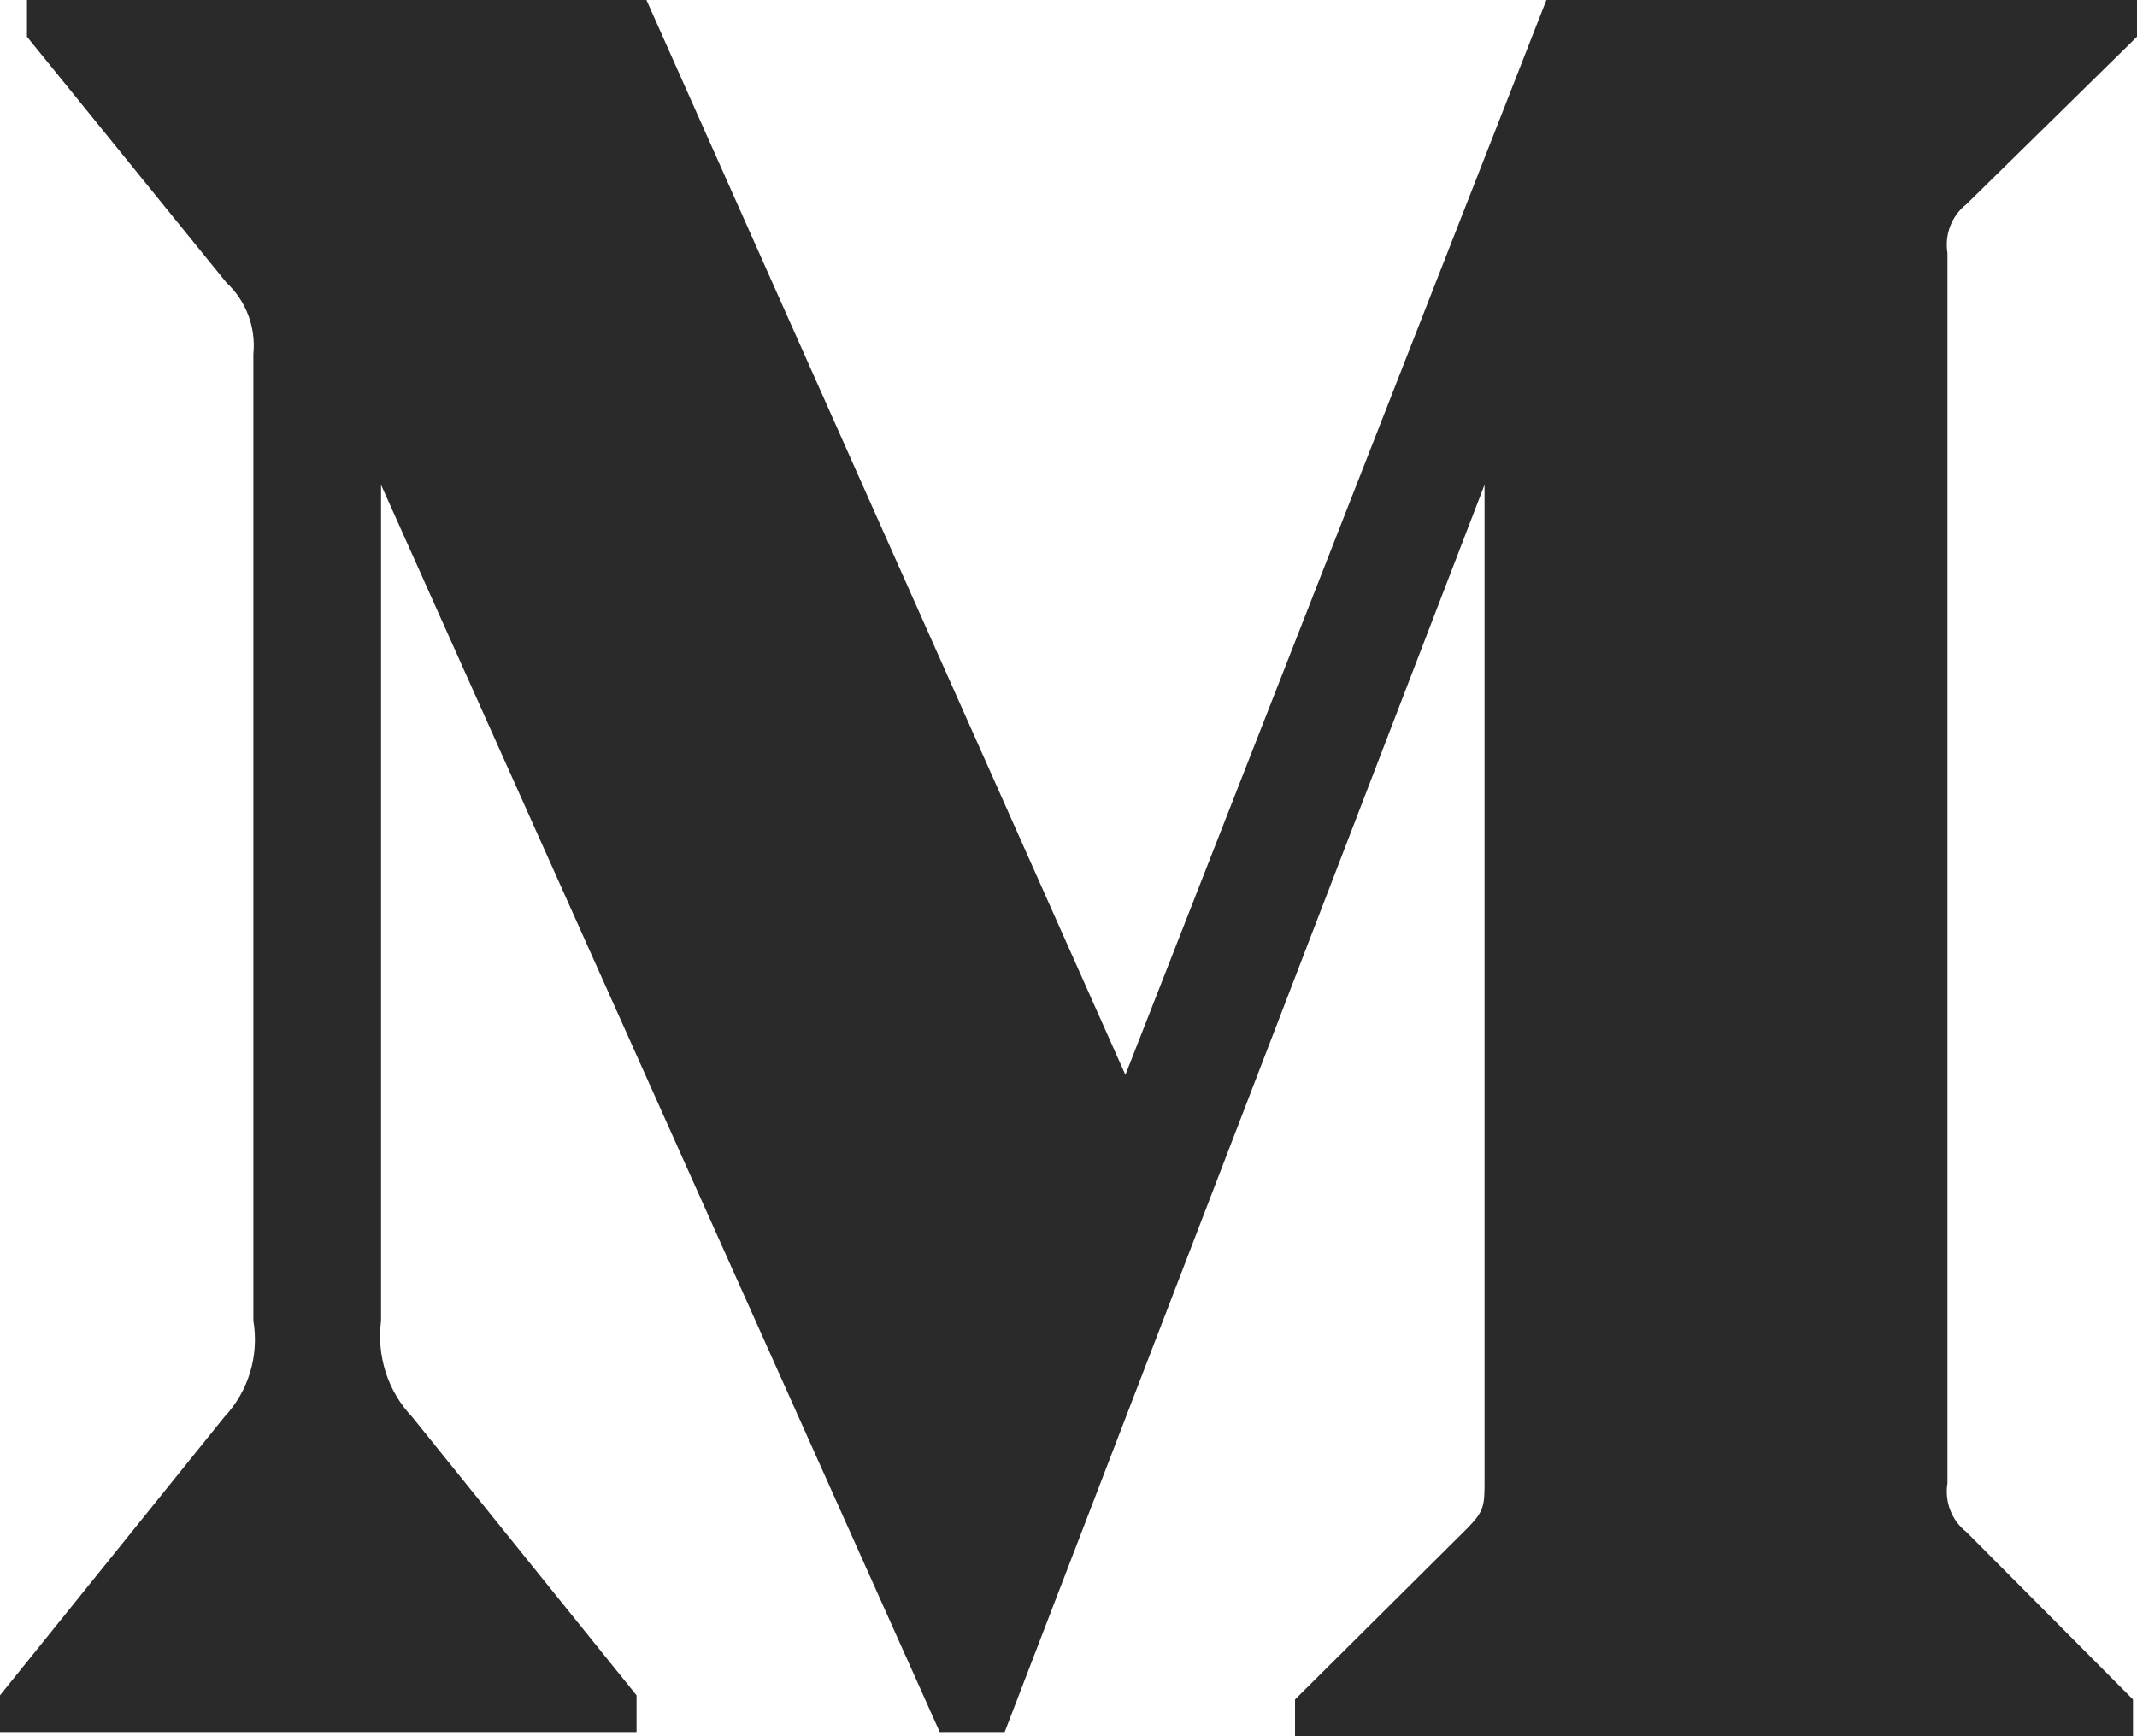 <?xml version="1.0" encoding="UTF-8"?>
<svg width="16px" height="13px" viewBox="0 0 16 13" version="1.1" xmlns="http://www.w3.org/2000/svg" xmlns:xlink="http://www.w3.org/1999/xlink">
    <!-- Generator: Sketch 57.1 (83088) - https://sketch.com -->
    <title>Path</title>
    <desc>Created with Sketch.</desc>
    <g id="Page-1" stroke="none" stroke-width="1" fill="none" fill-rule="evenodd">
        <g id="06-unitedangels" transform="translate(-1136, -32)" fill="#2a2a2a" fill-rule="nonzero">
            <path d="M1137.897,34.652 C1137.917,34.451 1137.842,34.252 1137.696,34.117 L1136.202,32.275 L1136.202,32 L1140.84,32 L1144.426,40.048 L1147.578,32 L1152,32 L1152,32.275 L1150.723,33.529 C1150.613,33.614 1150.558,33.756 1150.581,33.895 L1150.581,43.105 C1150.558,43.244 1150.613,43.386 1150.723,43.471 L1151.97,44.725 L1151.97,45 L1145.696,45 L1145.696,44.725 L1146.988,43.441 C1147.115,43.311 1147.115,43.273 1147.115,43.074 L1147.115,35.63 L1143.522,44.969 L1143.036,44.969 L1138.853,35.63 L1138.853,41.889 C1138.819,42.153 1138.904,42.418 1139.085,42.608 L1140.766,44.694 L1140.766,44.969 L1136,44.969 L1136,44.694 L1137.681,42.608 C1137.86,42.417 1137.941,42.151 1137.897,41.889 L1137.897,34.652 Z" id="Path"></path>
        </g>
    </g>
</svg>